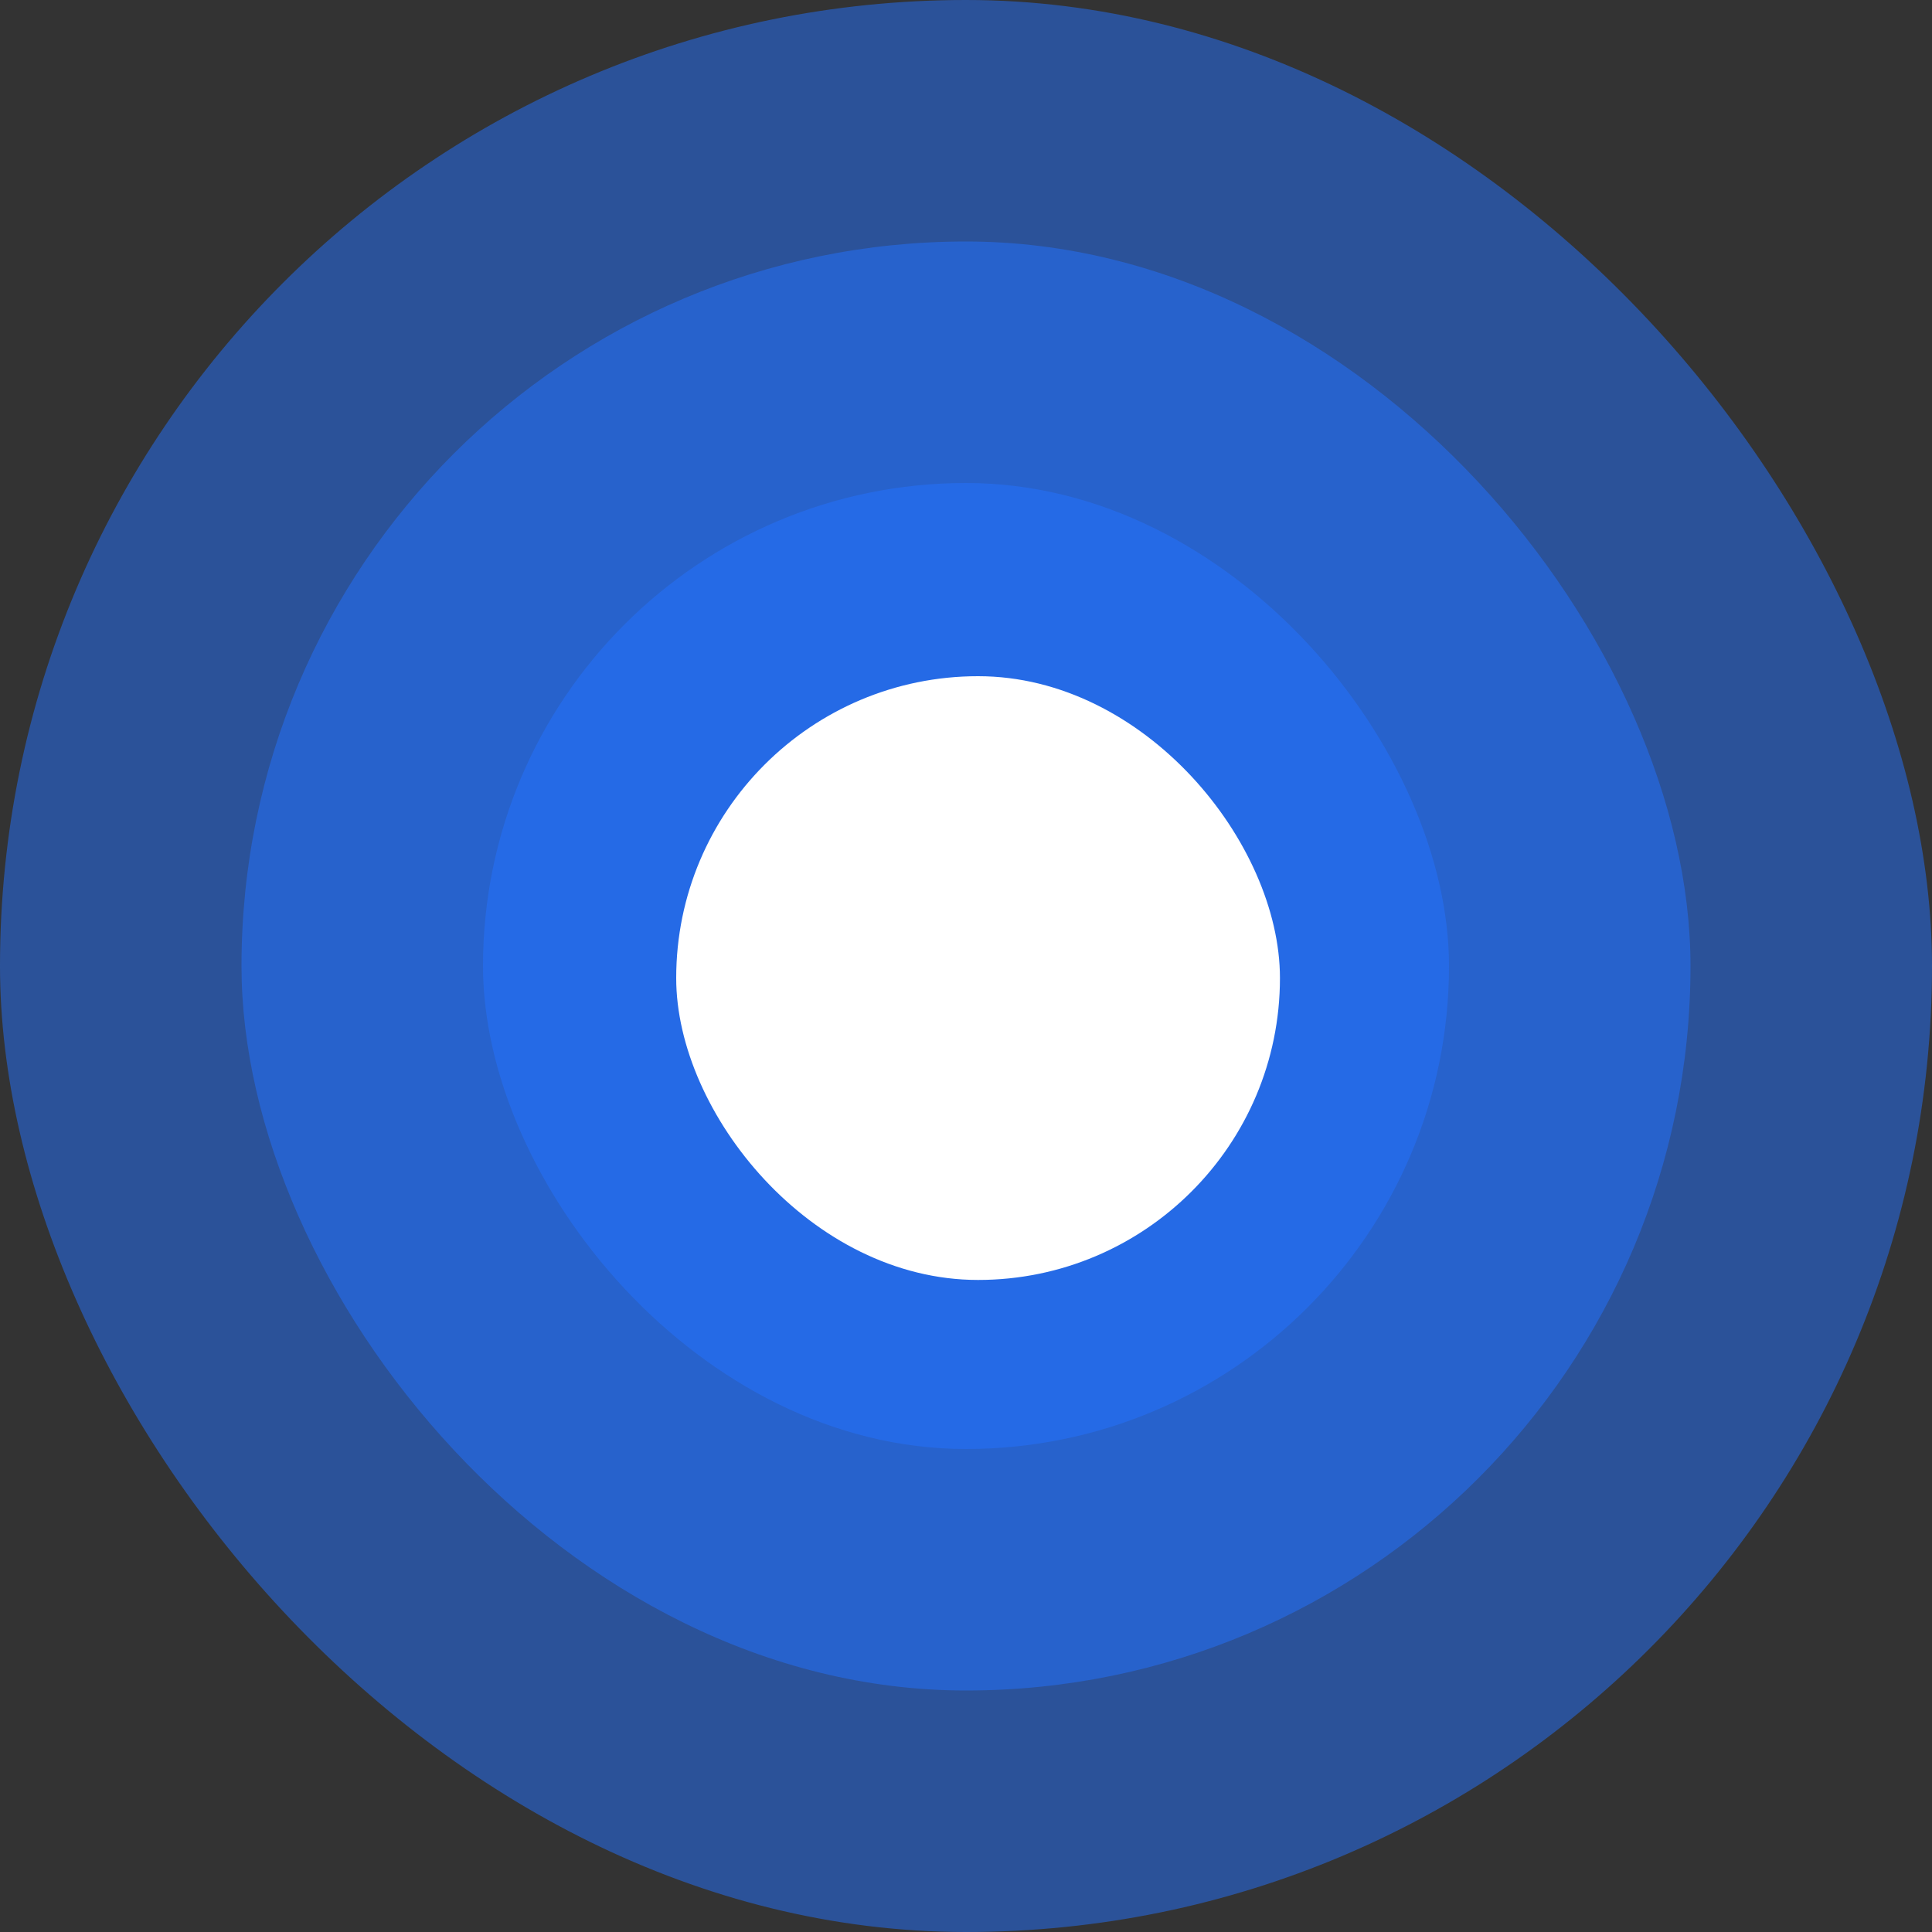 <?xml version="1.0" encoding="UTF-8"?> <svg xmlns="http://www.w3.org/2000/svg" id="map-point" width="80" height="80" viewBox="0 0 80 80"><rect x="0" y="0" width="80" height="80" fill="#333333" stroke="none"/><defs><style> .cls-1 { fill: #2572ff; opacity: 0.5; } .cls-2 { fill: #fff; } </style></defs><rect id="circle-1" class="cls-1" width="80" height="80" rx="40" ry="40"></rect><rect id="circle-2" class="cls-1" x="10" y="10" width="60" height="60" rx="30" ry="30"></rect><rect id="circle-3" class="cls-1" x="20" y="20" width="40" height="40" rx="20" ry="20"></rect><rect id="circle-4" class="cls-2" x="28" y="28" width="25" height="25" rx="12.5" ry="12.5"></rect></svg> 